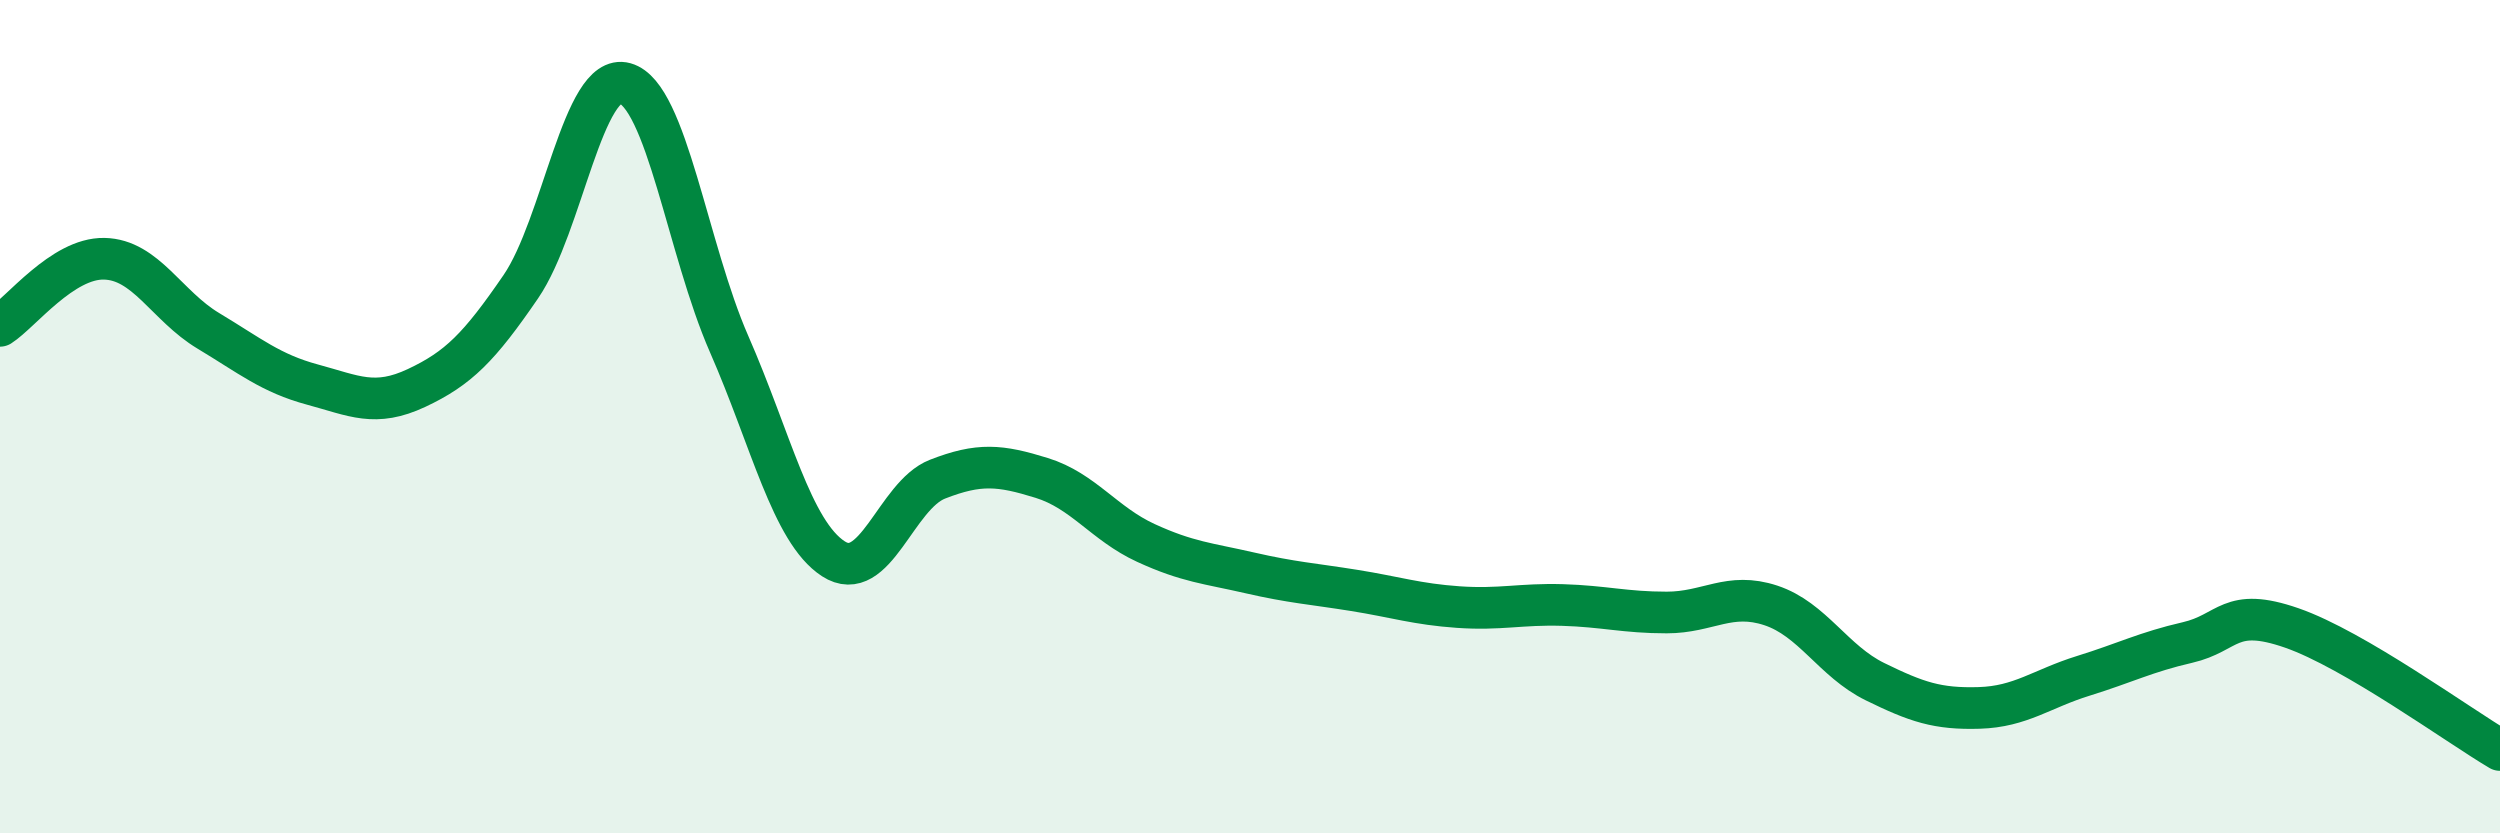 
    <svg width="60" height="20" viewBox="0 0 60 20" xmlns="http://www.w3.org/2000/svg">
      <path
        d="M 0,7.82 C 0.5,7.5 1.5,6.19 2.5,6.21 C 3.5,6.23 4,7.34 5,7.94 C 6,8.54 6.5,8.96 7.5,9.23 C 8.5,9.5 9,9.78 10,9.31 C 11,8.84 11.5,8.34 12.5,6.88 C 13.5,5.42 14,1.72 15,2 C 16,2.28 16.5,5.98 17.5,8.26 C 18.5,10.54 19,12.76 20,13.41 C 21,14.06 21.5,11.89 22.5,11.5 C 23.5,11.11 24,11.16 25,11.47 C 26,11.78 26.5,12.57 27.5,13.03 C 28.5,13.49 29,13.52 30,13.75 C 31,13.98 31.5,14.01 32.5,14.17 C 33.5,14.33 34,14.5 35,14.57 C 36,14.64 36.5,14.49 37.5,14.52 C 38.5,14.55 39,14.7 40,14.7 C 41,14.7 41.5,14.2 42.5,14.53 C 43.5,14.86 44,15.87 45,16.36 C 46,16.85 46.5,17.02 47.5,16.99 C 48.5,16.96 49,16.53 50,16.22 C 51,15.91 51.5,15.65 52.5,15.42 C 53.5,15.19 53.5,14.55 55,15.07 C 56.5,15.59 59,17.41 60,18L60 20L0 20Z"
        fill="#008740"
        opacity="0.1"
        stroke-linecap="round"
        stroke-linejoin="round"
      />
      <path
        d="M 0,7.82 C 0.5,7.5 1.5,6.19 2.5,6.21 C 3.5,6.23 4,7.34 5,7.94 C 6,8.54 6.5,8.96 7.5,9.23 C 8.5,9.5 9,9.78 10,9.31 C 11,8.84 11.5,8.34 12.5,6.88 C 13.5,5.42 14,1.72 15,2 C 16,2.28 16.5,5.98 17.5,8.26 C 18.5,10.54 19,12.76 20,13.41 C 21,14.06 21.5,11.89 22.5,11.5 C 23.5,11.11 24,11.16 25,11.47 C 26,11.78 26.5,12.57 27.5,13.03 C 28.5,13.49 29,13.52 30,13.75 C 31,13.98 31.5,14.01 32.5,14.17 C 33.5,14.33 34,14.5 35,14.57 C 36,14.64 36.5,14.49 37.5,14.52 C 38.5,14.55 39,14.7 40,14.7 C 41,14.7 41.5,14.2 42.5,14.53 C 43.5,14.86 44,15.87 45,16.36 C 46,16.85 46.5,17.02 47.5,16.99 C 48.5,16.96 49,16.53 50,16.22 C 51,15.91 51.5,15.65 52.5,15.42 C 53.5,15.19 53.5,14.55 55,15.07 C 56.5,15.59 59,17.41 60,18"
        stroke="#008740"
        stroke-width="1"
        fill="none"
        stroke-linecap="round"
        stroke-linejoin="round"
      />
    </svg>
  